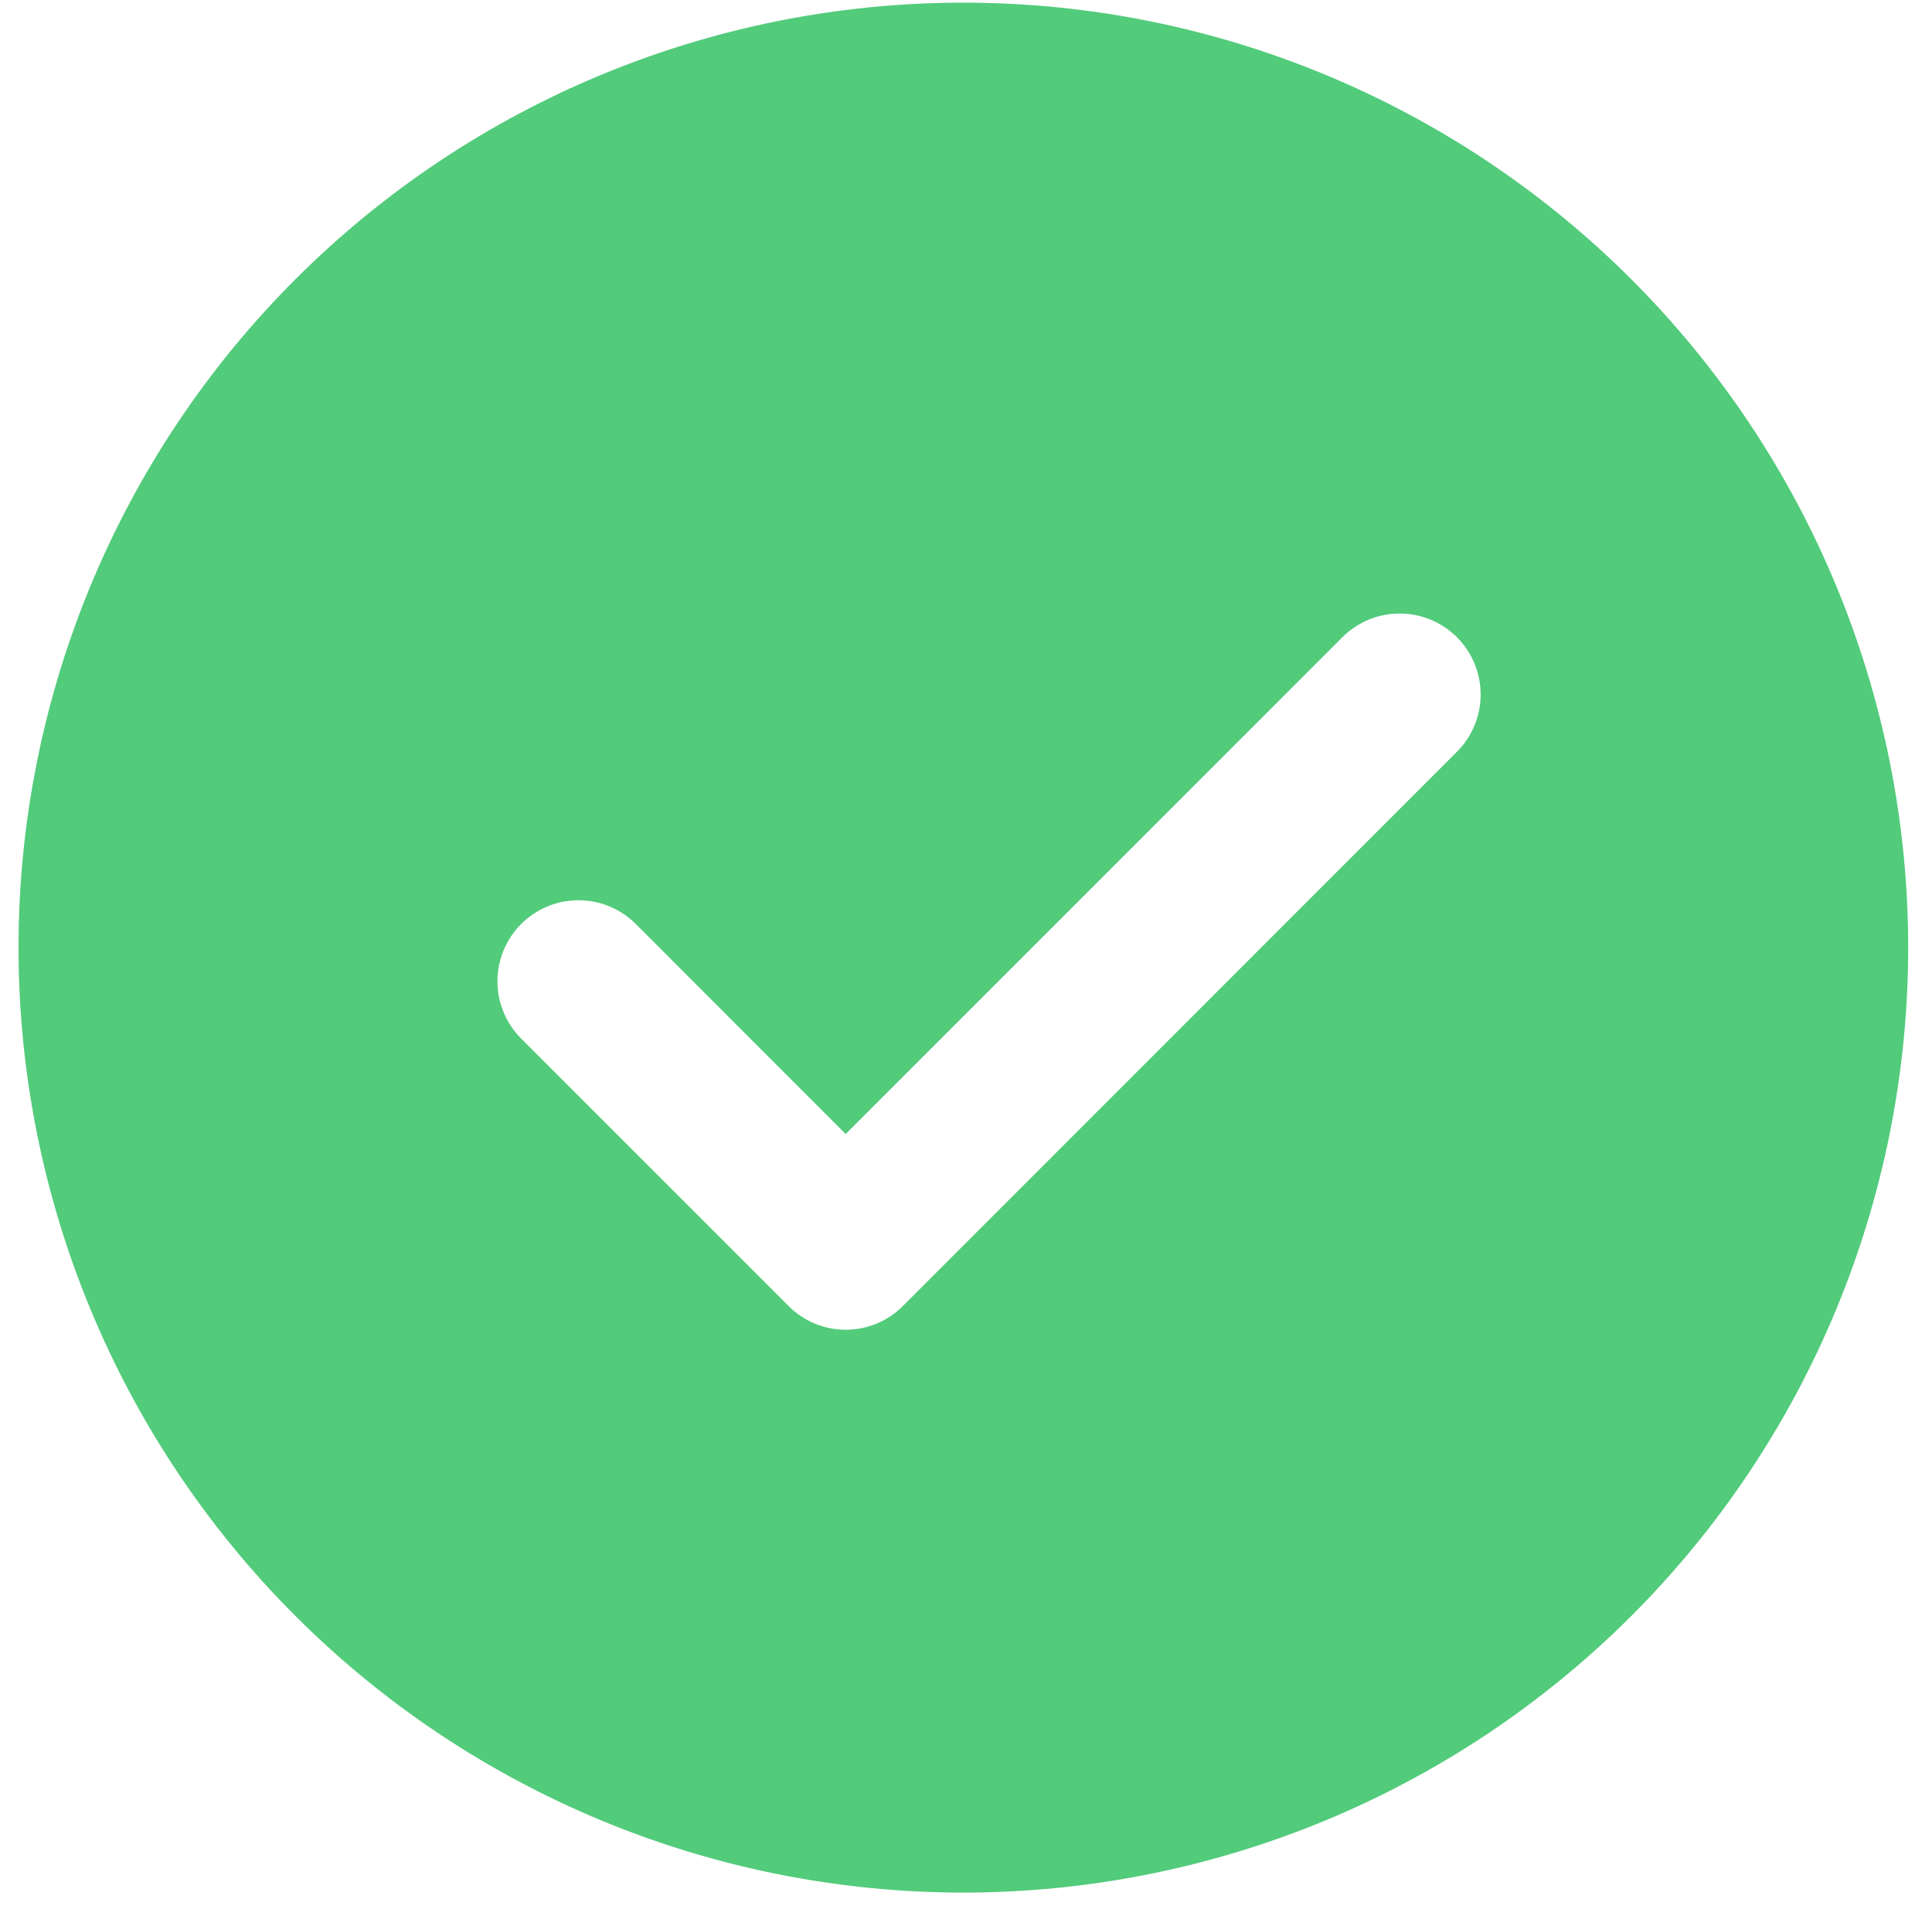 <svg width="73" height="72" viewBox="0 0 73 72" fill="none" xmlns="http://www.w3.org/2000/svg">
<path d="M36.4 0.1C45.868 0.1 54.949 3.861 61.644 10.556C68.339 17.251 72.1 26.332 72.1 35.8C72.1 45.268 68.339 54.349 61.644 61.044C54.949 67.739 45.868 71.5 36.4 71.5C26.932 71.5 17.851 67.739 11.156 61.044C4.461 54.349 0.7 45.268 0.7 35.8C0.7 26.332 4.461 17.251 11.156 10.556C17.851 3.861 26.932 0.1 36.4 0.1ZM31.953 42.843L24.022 34.907C23.738 34.623 23.401 34.398 23.029 34.244C22.658 34.09 22.259 34.011 21.857 34.011C21.455 34.011 21.057 34.09 20.686 34.244C20.314 34.398 19.977 34.623 19.692 34.907C19.118 35.482 18.796 36.26 18.796 37.072C18.796 37.884 19.118 38.663 19.692 39.237L29.791 49.335C30.074 49.621 30.411 49.848 30.783 50.003C31.154 50.157 31.553 50.237 31.955 50.237C32.358 50.237 32.757 50.157 33.128 50.003C33.5 49.848 33.837 49.621 34.12 49.335L55.03 28.42C55.319 28.137 55.548 27.8 55.705 27.428C55.862 27.055 55.944 26.656 55.946 26.252C55.947 25.848 55.869 25.448 55.716 25.074C55.562 24.701 55.336 24.361 55.051 24.075C54.765 23.79 54.426 23.563 54.053 23.409C53.679 23.255 53.279 23.176 52.875 23.178C52.471 23.179 52.071 23.261 51.699 23.417C51.327 23.574 50.989 23.803 50.706 24.09L31.953 42.843Z" fill="#52CB7B"/>
</svg>
